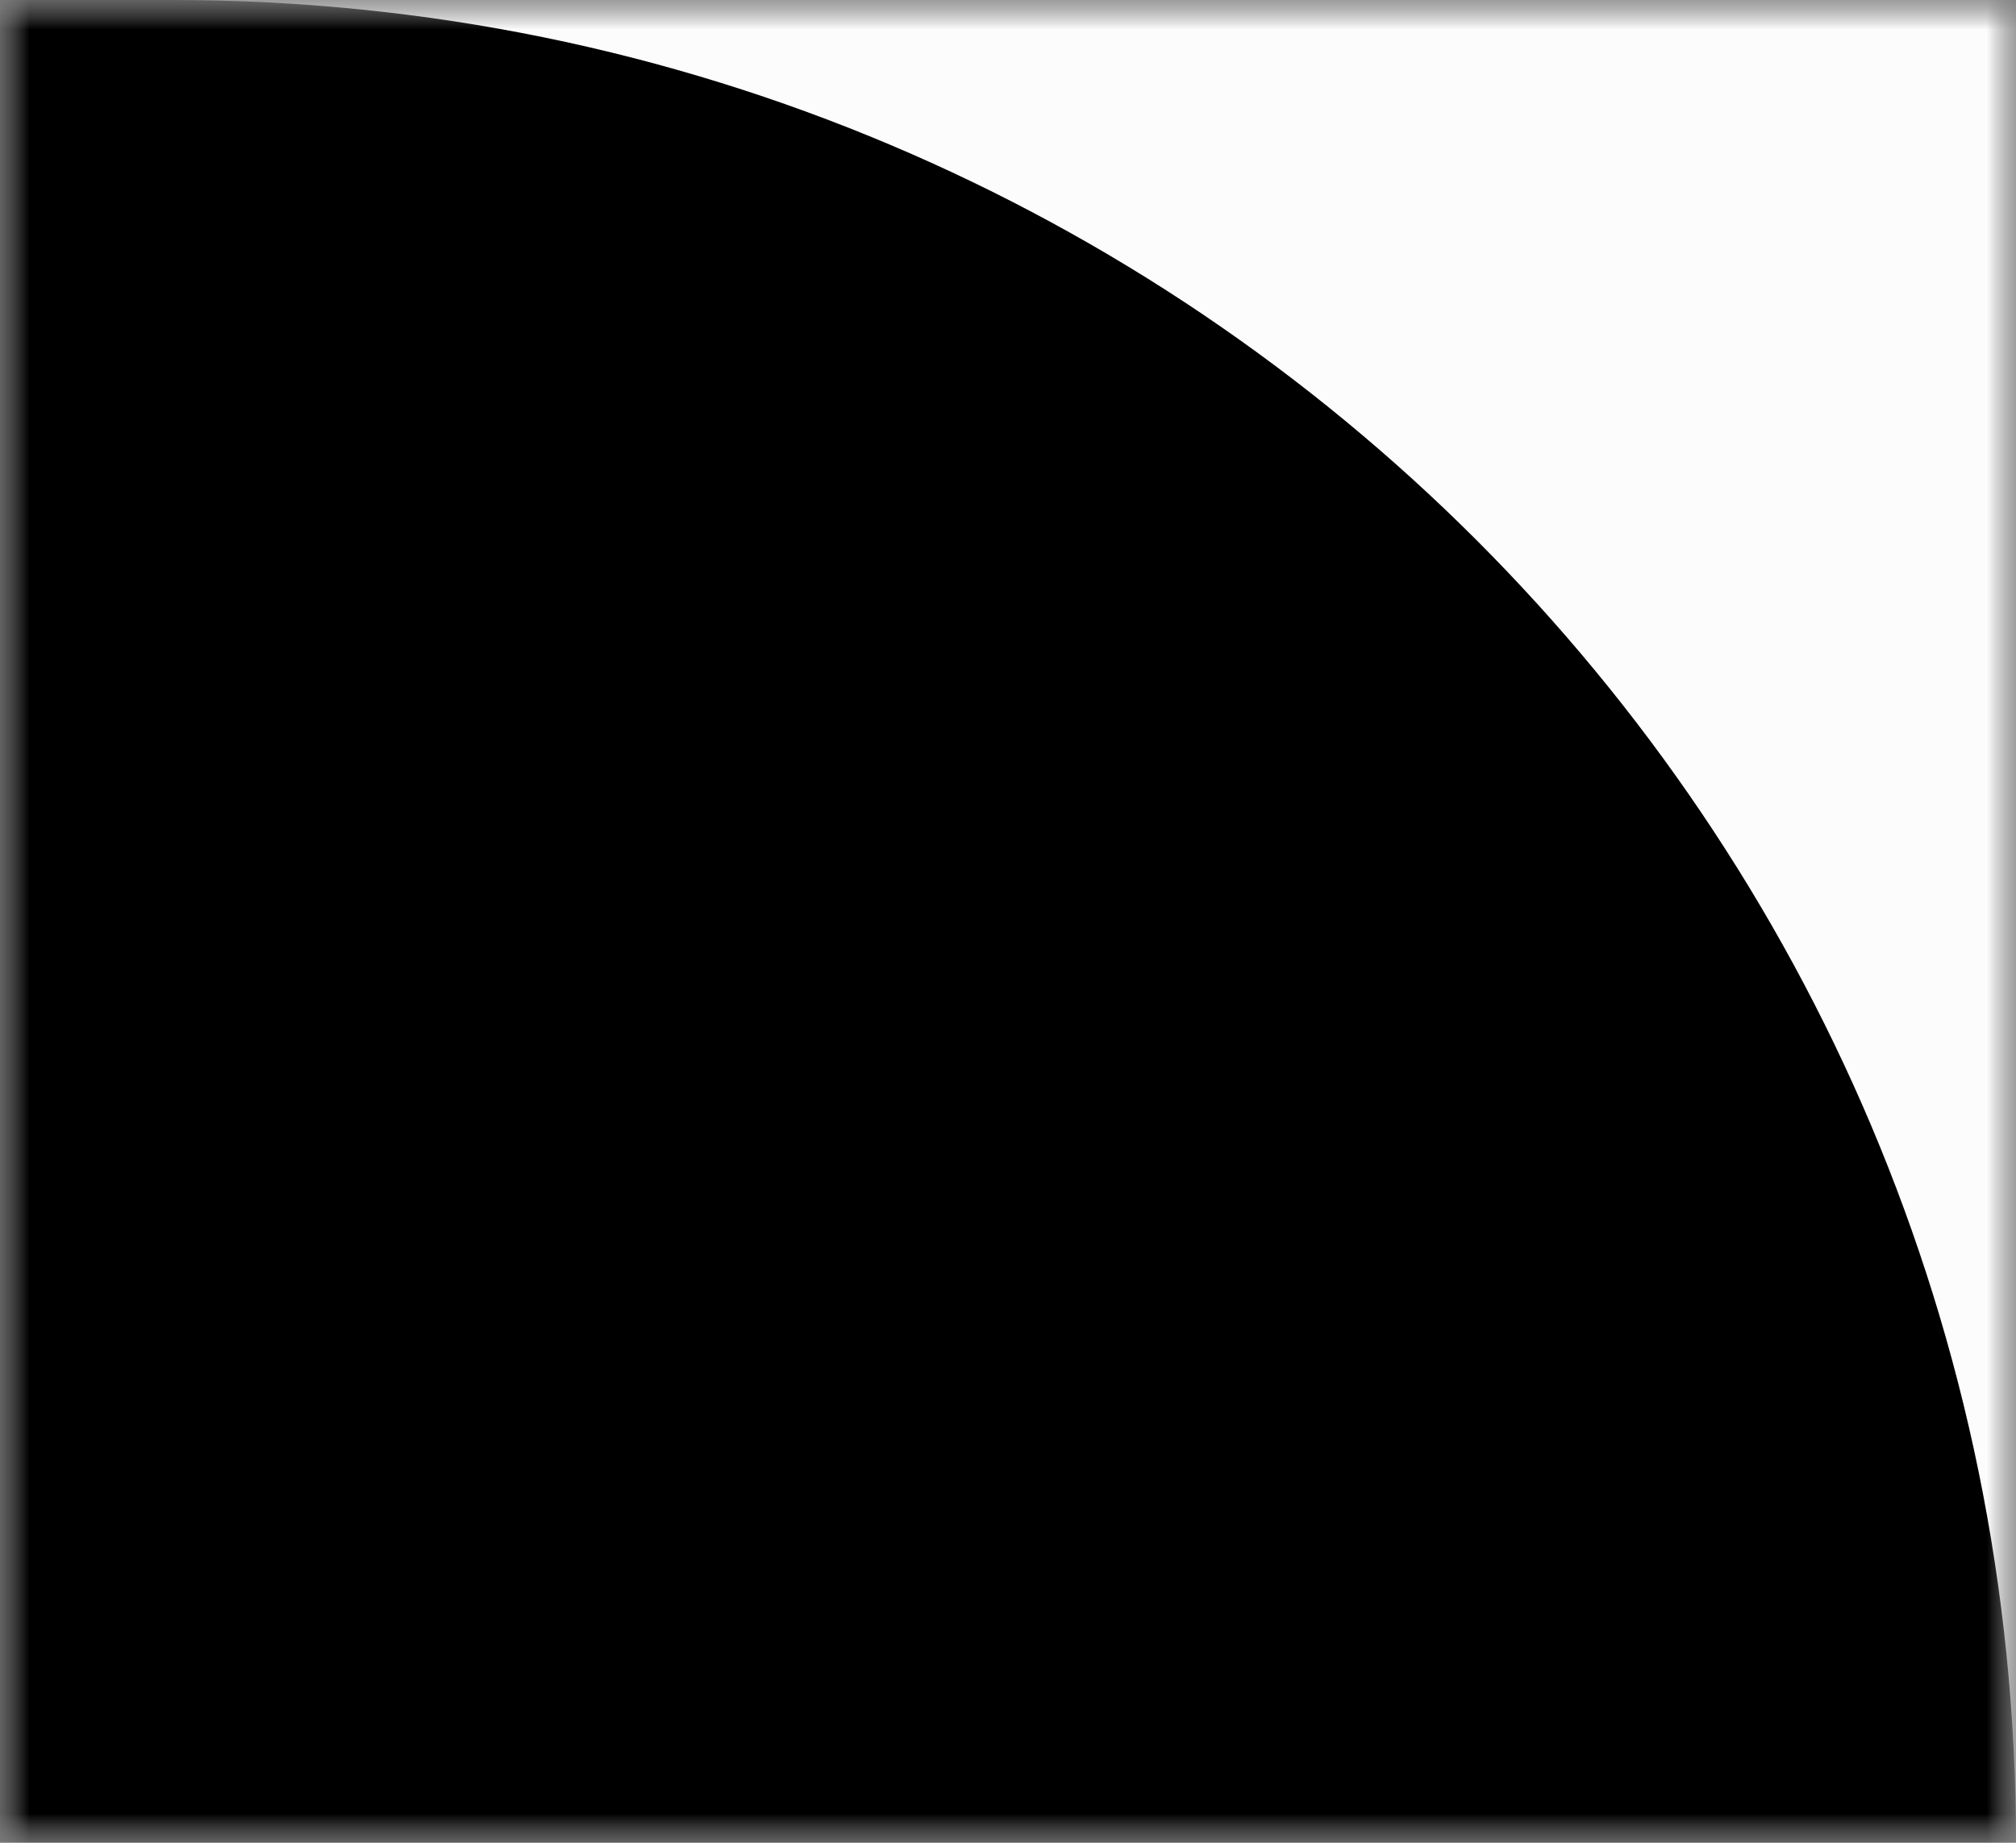 <svg xmlns:xlink="http://www.w3.org/1999/xlink" xmlns="http://www.w3.org/2000/svg" width="35" height="32" viewBox="0 0 35 32" fill="none"><rect x="0" y="0" width="35" height="32" fill="#808080" stroke="none"/><g clip-path="url(#clip0_43_2)"><mask id="mask0_43_2" style="mask-type:luminance" maskUnits="userSpaceOnUse" x="0" y="0" width="35" height="32"><path d="M35 0H0V32H35V0Z" fill="white"></path></mask><g mask="url(#mask0_43_2)"><mask id="mask1_43_2" style="mask-type:luminance" maskUnits="userSpaceOnUse" x="0" y="0" width="35" height="32"><path d="M0 0H35V32H0V0Z" fill="white"></path></mask><g mask="url(#mask1_43_2)"><path d="M0 0H35V32H0V0Z" fill="#FCFCFC"></path><path fill-rule="evenodd" clip-rule="evenodd" d="M431.5 32C431.5 14.327 445.827 0 463.5 0H541C558.673 0 572.331 15.7 582.928 29.844C592.046 42.014 606.601 49.892 623 49.892C639.399 49.892 653.954 42.014 663.072 29.844C673.669 15.7 687.327 0 705 0H1276C1293.67 0 1308 14.327 1308 32V429C1308 446.673 1293.67 461 1276 461H-52C-69.673 461 -84 446.673 -84 429V32C-84 14.327 -69.673 0 -52 0H3C20.673 0 35 14.327 35 32V337.697C35 355.37 49.327 369.697 67 369.697H399.5C417.173 369.697 431.5 355.37 431.5 337.697V32Z" fill="black"></path></g></g></g><defs><clipPath id="clip0_43_2"><rect width="35" height="32" fill="white"></rect></clipPath></defs></svg>